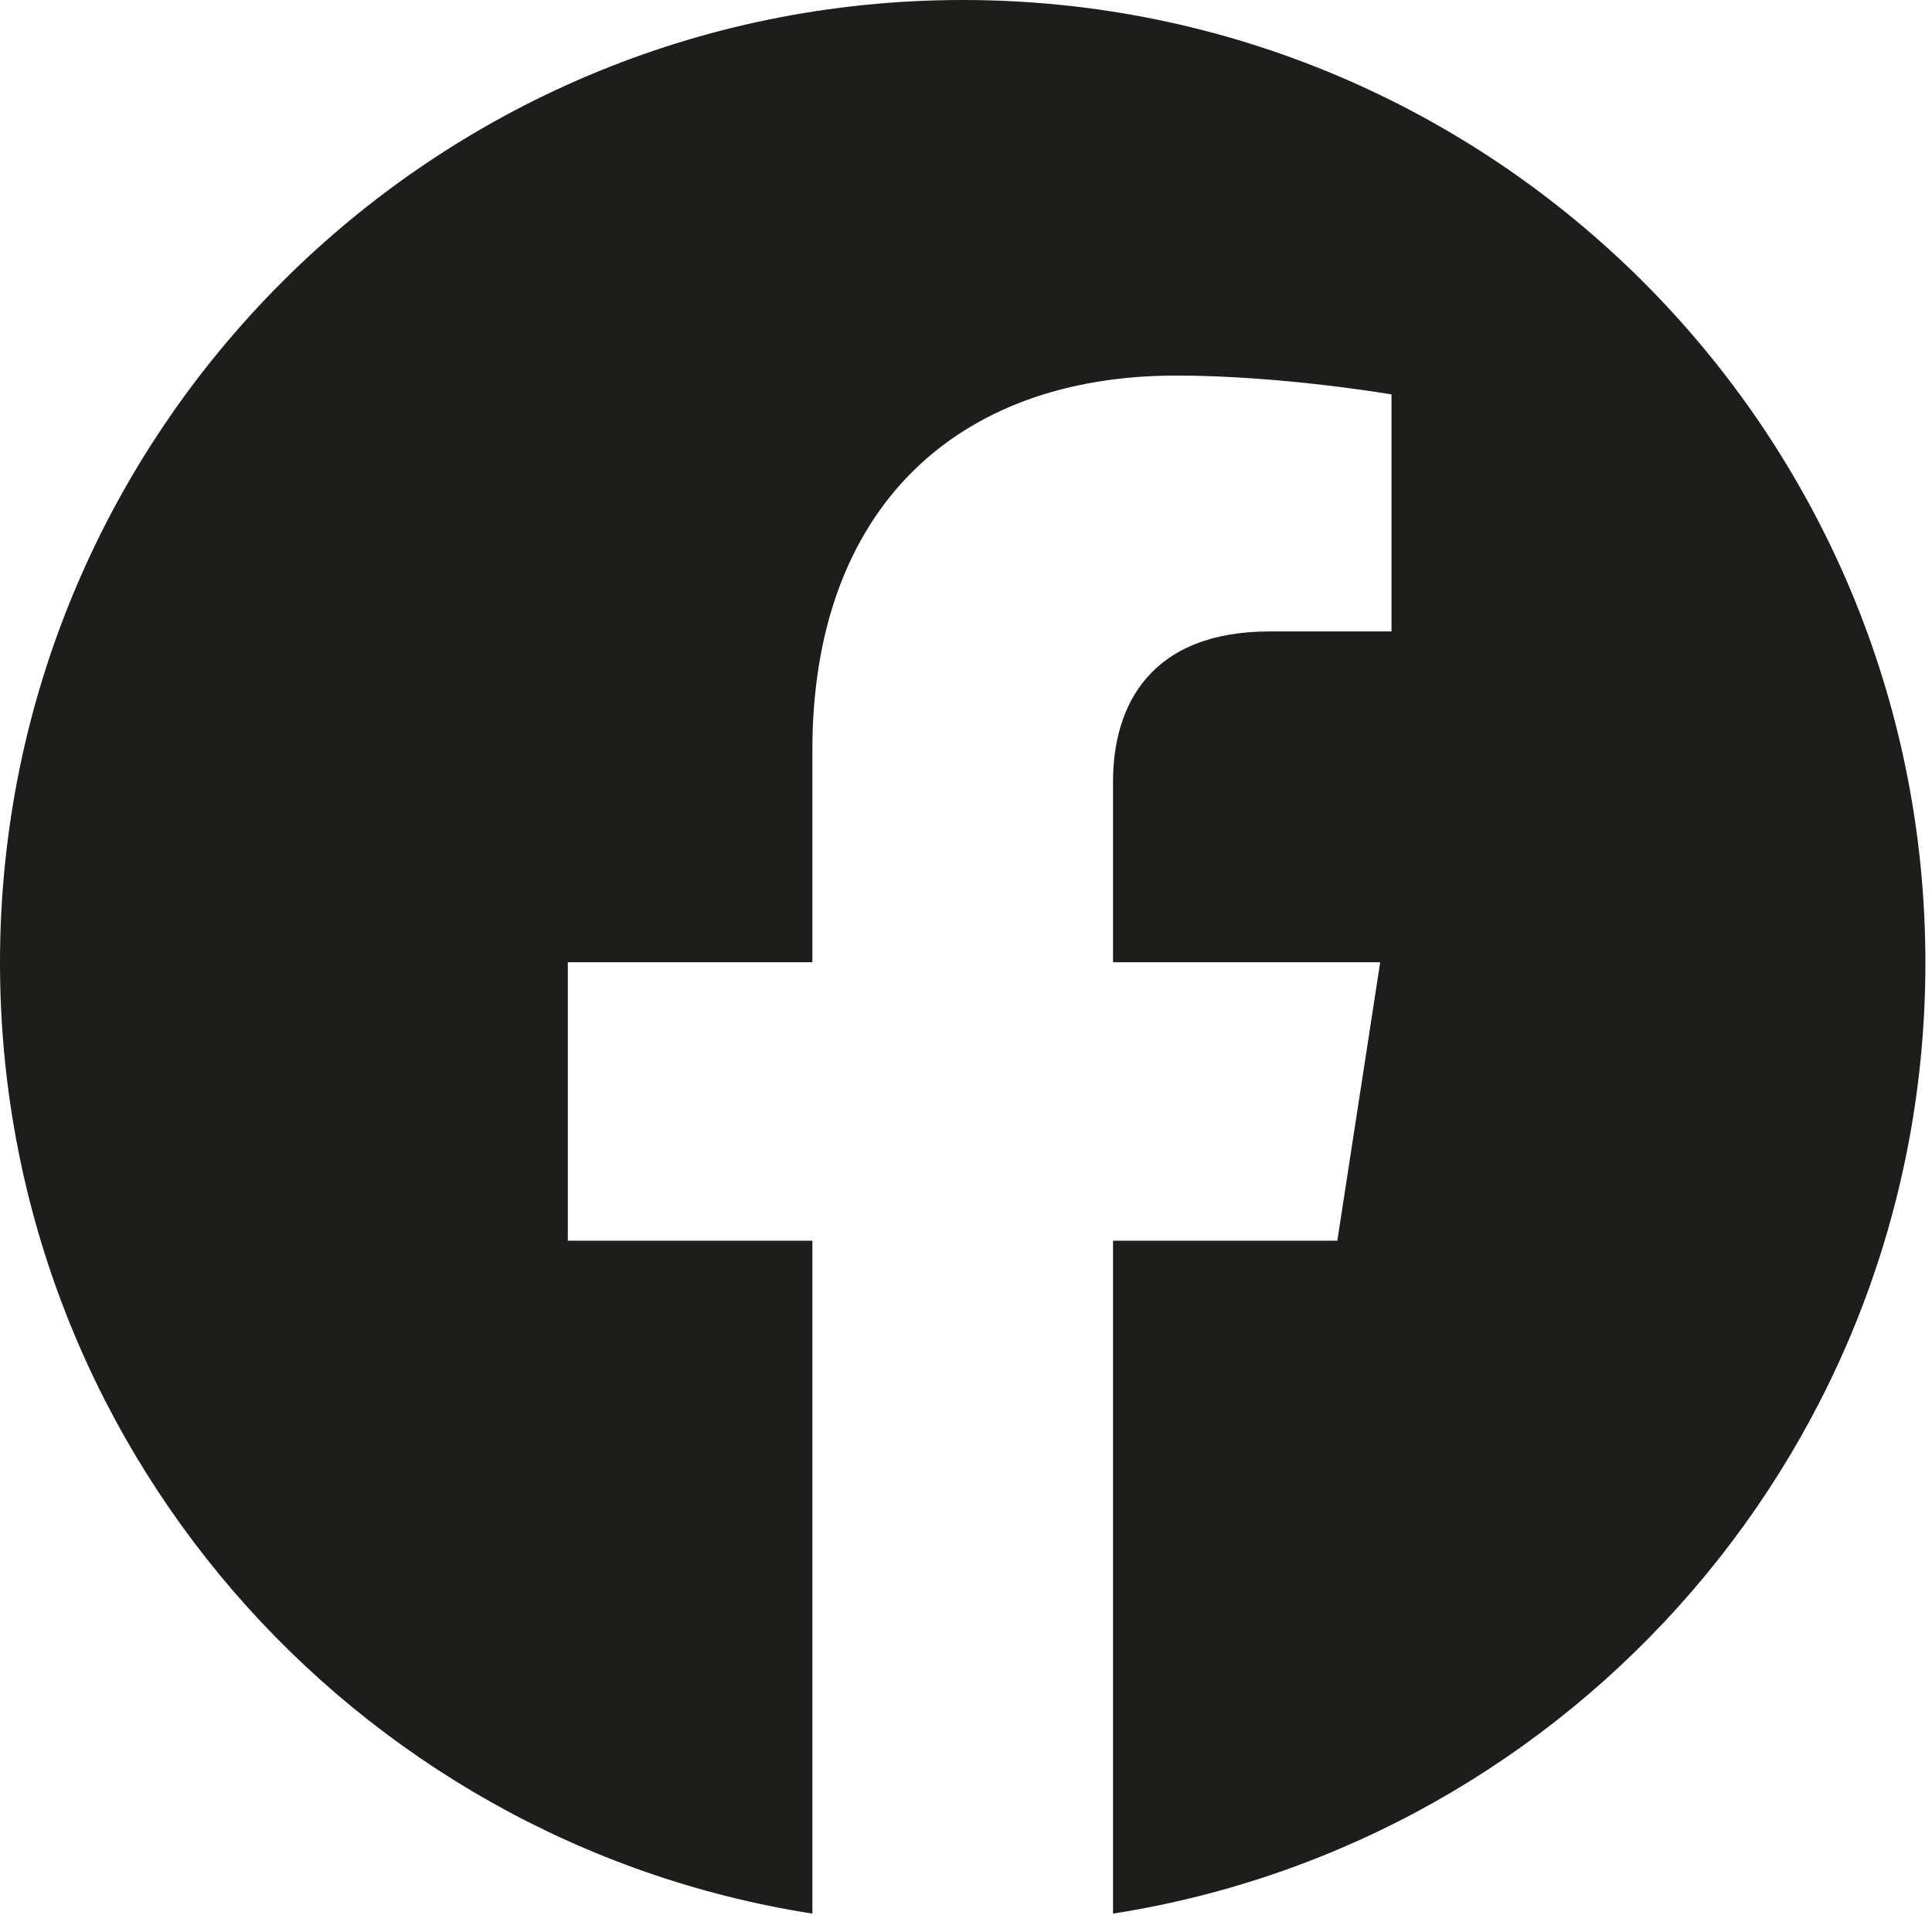 <svg xmlns="http://www.w3.org/2000/svg" width="41" height="41" viewBox="0 0 41 41" fill="none"><path d="M40.86 20.43C40.86 9.15 31.71 0 20.43 0C9.15 0 0 9.15 0 20.43C0 30.63 7.47 39.08 17.24 40.61V26.33H12.05V20.42H17.24V15.92C17.24 10.8 20.29 7.97 24.96 7.97C27.2 7.97 29.53 8.37 29.53 8.37V13.4H26.95C24.41 13.4 23.62 14.97 23.62 16.59V20.42H29.29L28.38 26.33H23.62V40.61C33.39 39.08 40.86 30.63 40.86 20.43Z" fill="#1D1D1B"></path></svg>